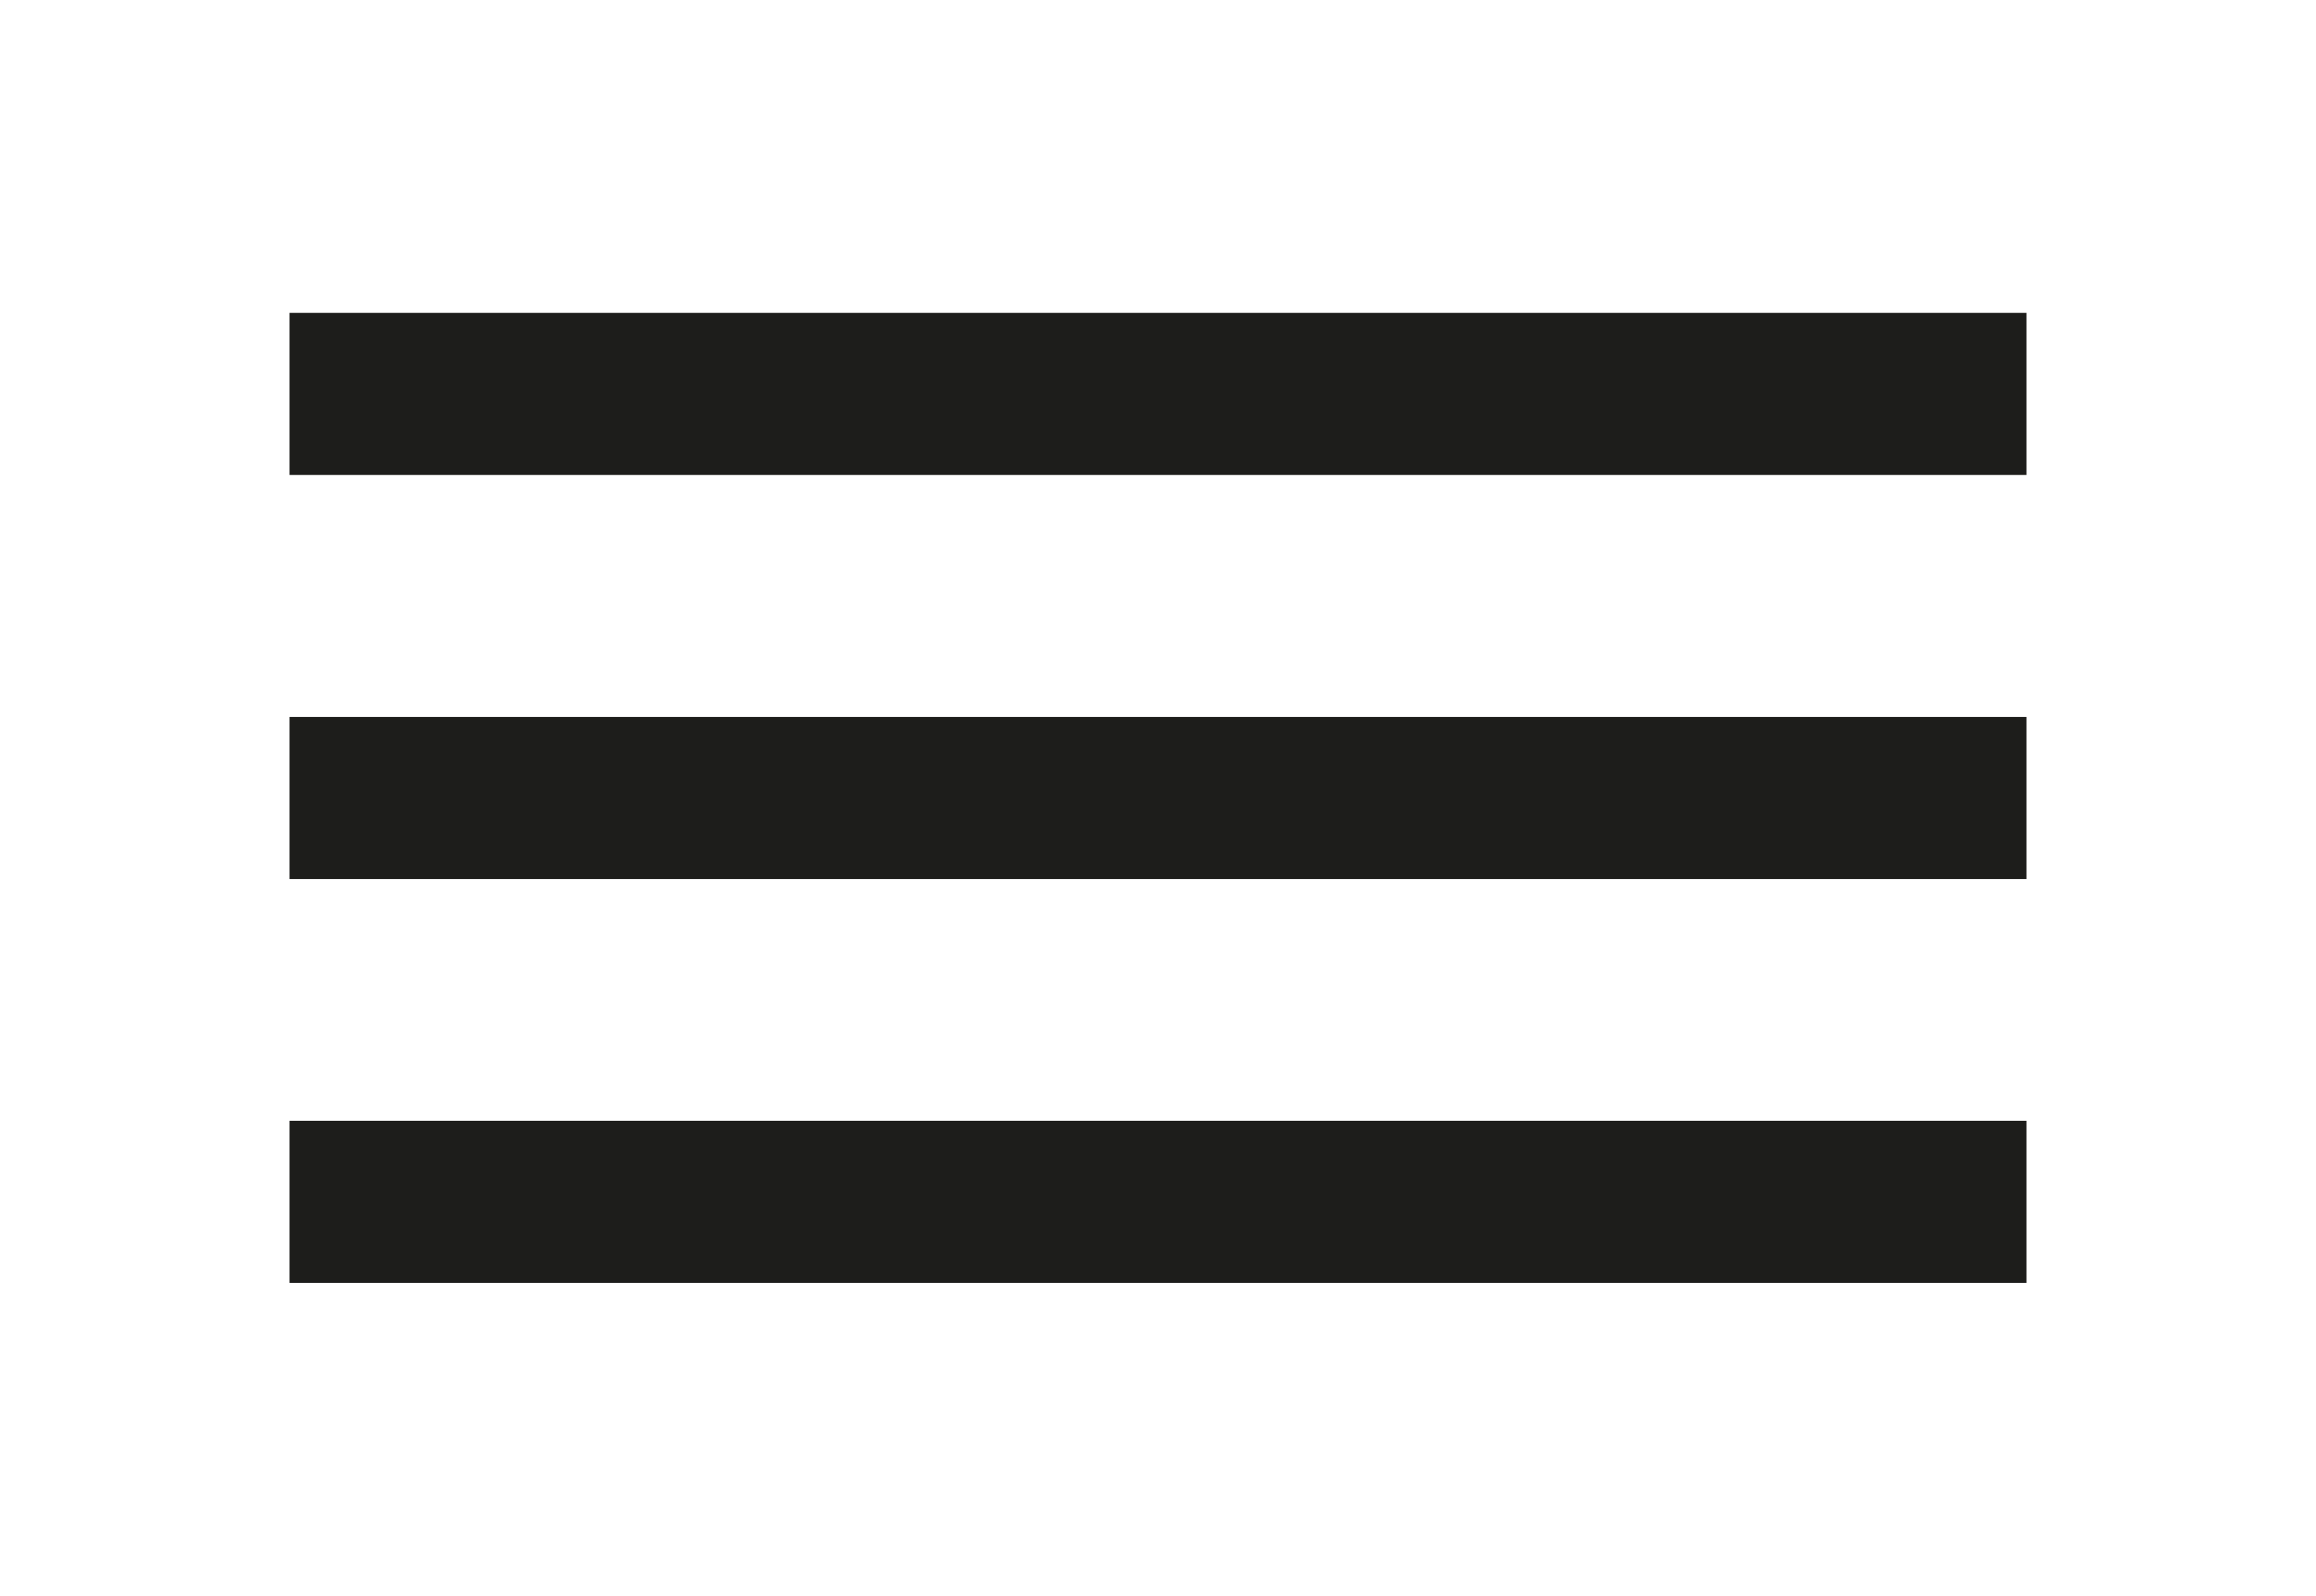 <?xml version="1.0" encoding="UTF-8"?>
<svg xmlns="http://www.w3.org/2000/svg" id="Ebene_1" data-name="Ebene 1" viewBox="0 0 100 68.91">
  <defs>
    <style>
      .cls-1 {
        fill: #1d1d1b;
        stroke-width: 0px;
      }
    </style>
  </defs>
  <rect class="cls-1" x="12.5" y="13.51" width="75" height="7"></rect>
  <rect class="cls-1" x="12.5" y="30.96" width="75" height="7"></rect>
  <rect class="cls-1" x="12.5" y="48.4" width="75" height="7"></rect>
</svg>
